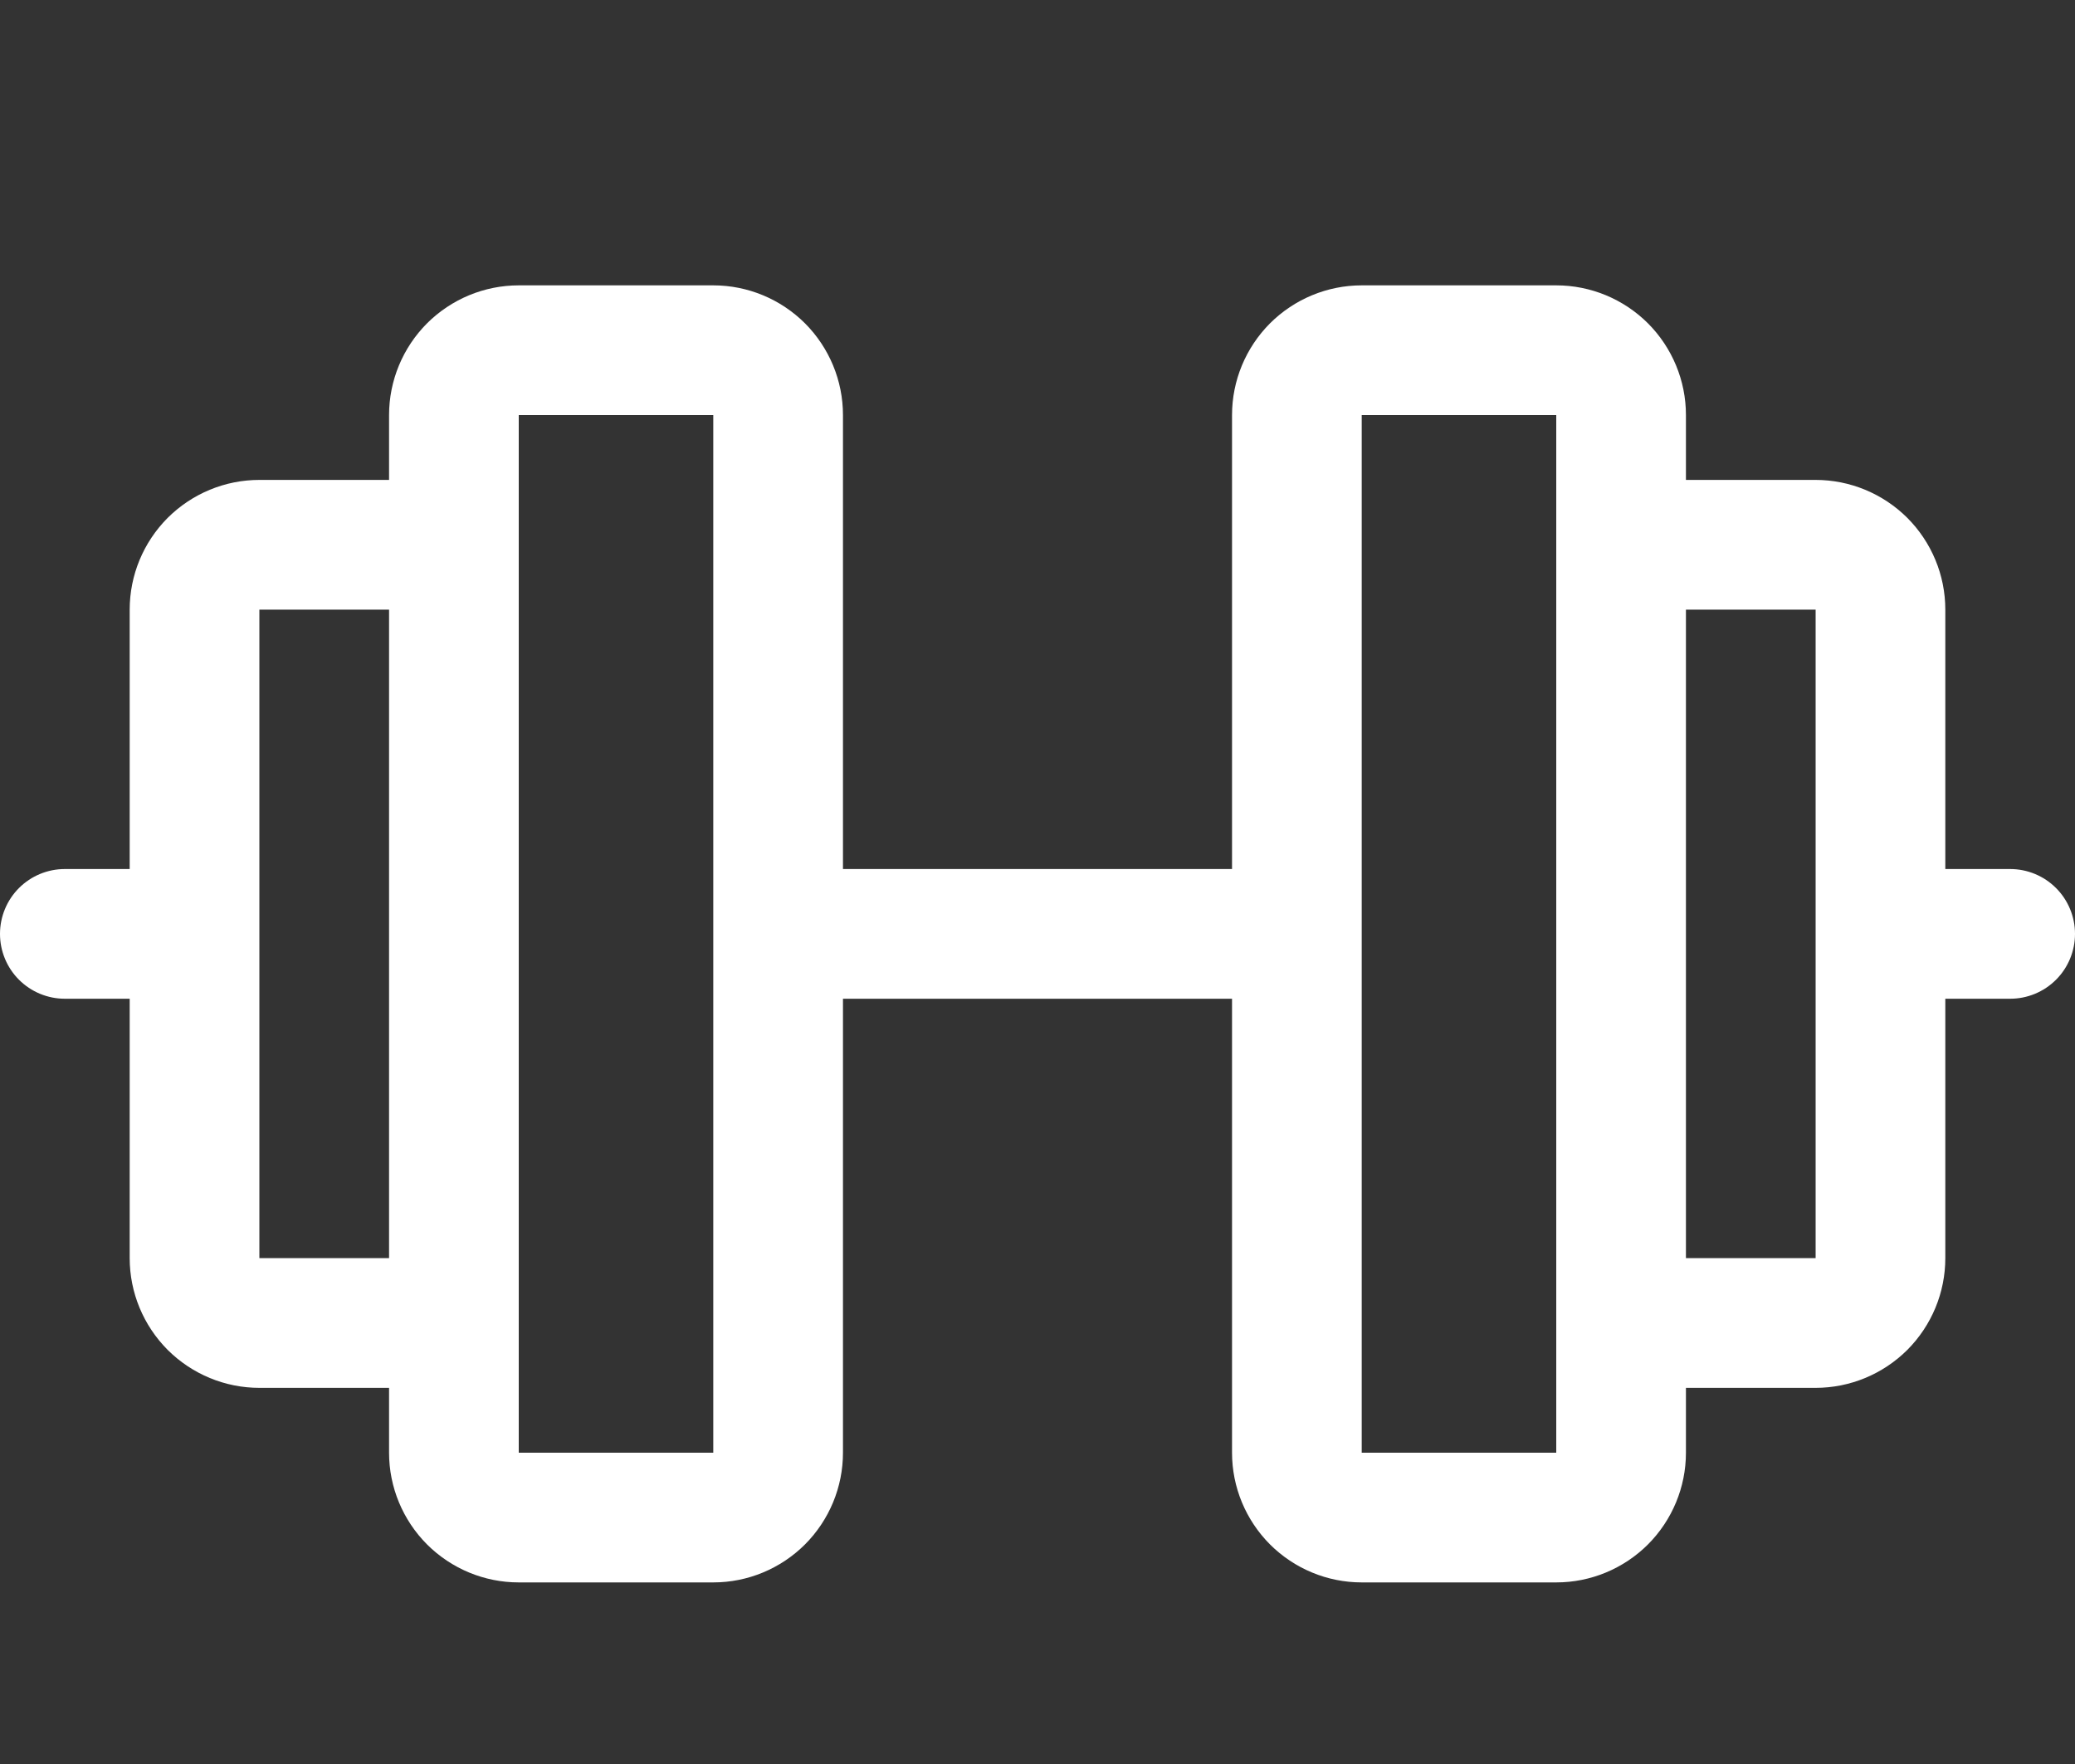 <?xml version="1.0" encoding="UTF-8"?> <svg xmlns="http://www.w3.org/2000/svg" width="20" height="17" viewBox="0 0 20 17" fill="none"><rect x="0" y="0" width="20" height="17" fill="#333333" stroke="none"/><path d="M19.375 8.375H18.75V5.875C18.75 5.543 18.618 5.226 18.384 4.991C18.149 4.757 17.831 4.625 17.5 4.625H16.25V4C16.25 3.668 16.118 3.351 15.884 3.116C15.649 2.882 15.332 2.75 15 2.75H13.125C12.793 2.75 12.476 2.882 12.241 3.116C12.007 3.351 11.875 3.668 11.875 4V8.375H8.125V4C8.125 3.668 7.993 3.351 7.759 3.116C7.524 2.882 7.207 2.75 6.875 2.75H5C4.668 2.75 4.351 2.882 4.116 3.116C3.882 3.351 3.75 3.668 3.75 4V4.625H2.5C2.168 4.625 1.851 4.757 1.616 4.991C1.382 5.226 1.25 5.543 1.25 5.875V8.375H0.625C0.459 8.375 0.3 8.441 0.183 8.558C0.066 8.675 0 8.834 0 9C0 9.166 0.066 9.325 0.183 9.442C0.3 9.559 0.459 9.625 0.625 9.625H1.25V12.125C1.25 12.457 1.382 12.774 1.616 13.009C1.851 13.243 2.168 13.375 2.5 13.375H3.75V14C3.75 14.332 3.882 14.649 4.116 14.884C4.351 15.118 4.668 15.25 5 15.25H6.875C7.207 15.25 7.524 15.118 7.759 14.884C7.993 14.649 8.125 14.332 8.125 14V9.625H11.875V14C11.875 14.332 12.007 14.649 12.241 14.884C12.476 15.118 12.793 15.25 13.125 15.25H15C15.332 15.25 15.649 15.118 15.884 14.884C16.118 14.649 16.25 14.332 16.25 14V13.375H17.5C17.831 13.375 18.149 13.243 18.384 13.009C18.618 12.774 18.75 12.457 18.75 12.125V9.625H19.375C19.541 9.625 19.7 9.559 19.817 9.442C19.934 9.325 20 9.166 20 9C20 8.834 19.934 8.675 19.817 8.558C19.7 8.441 19.541 8.375 19.375 8.375ZM2.5 12.125V5.875H3.75V12.125H2.5ZM6.875 14H5V4H6.875V14ZM15 14H13.125V4H15V12.736C15 12.741 15 12.745 15 12.75C15 12.755 15 12.759 15 12.764V14ZM17.5 12.125H16.25V5.875H17.5V12.125Z" fill="white"></path></svg> 